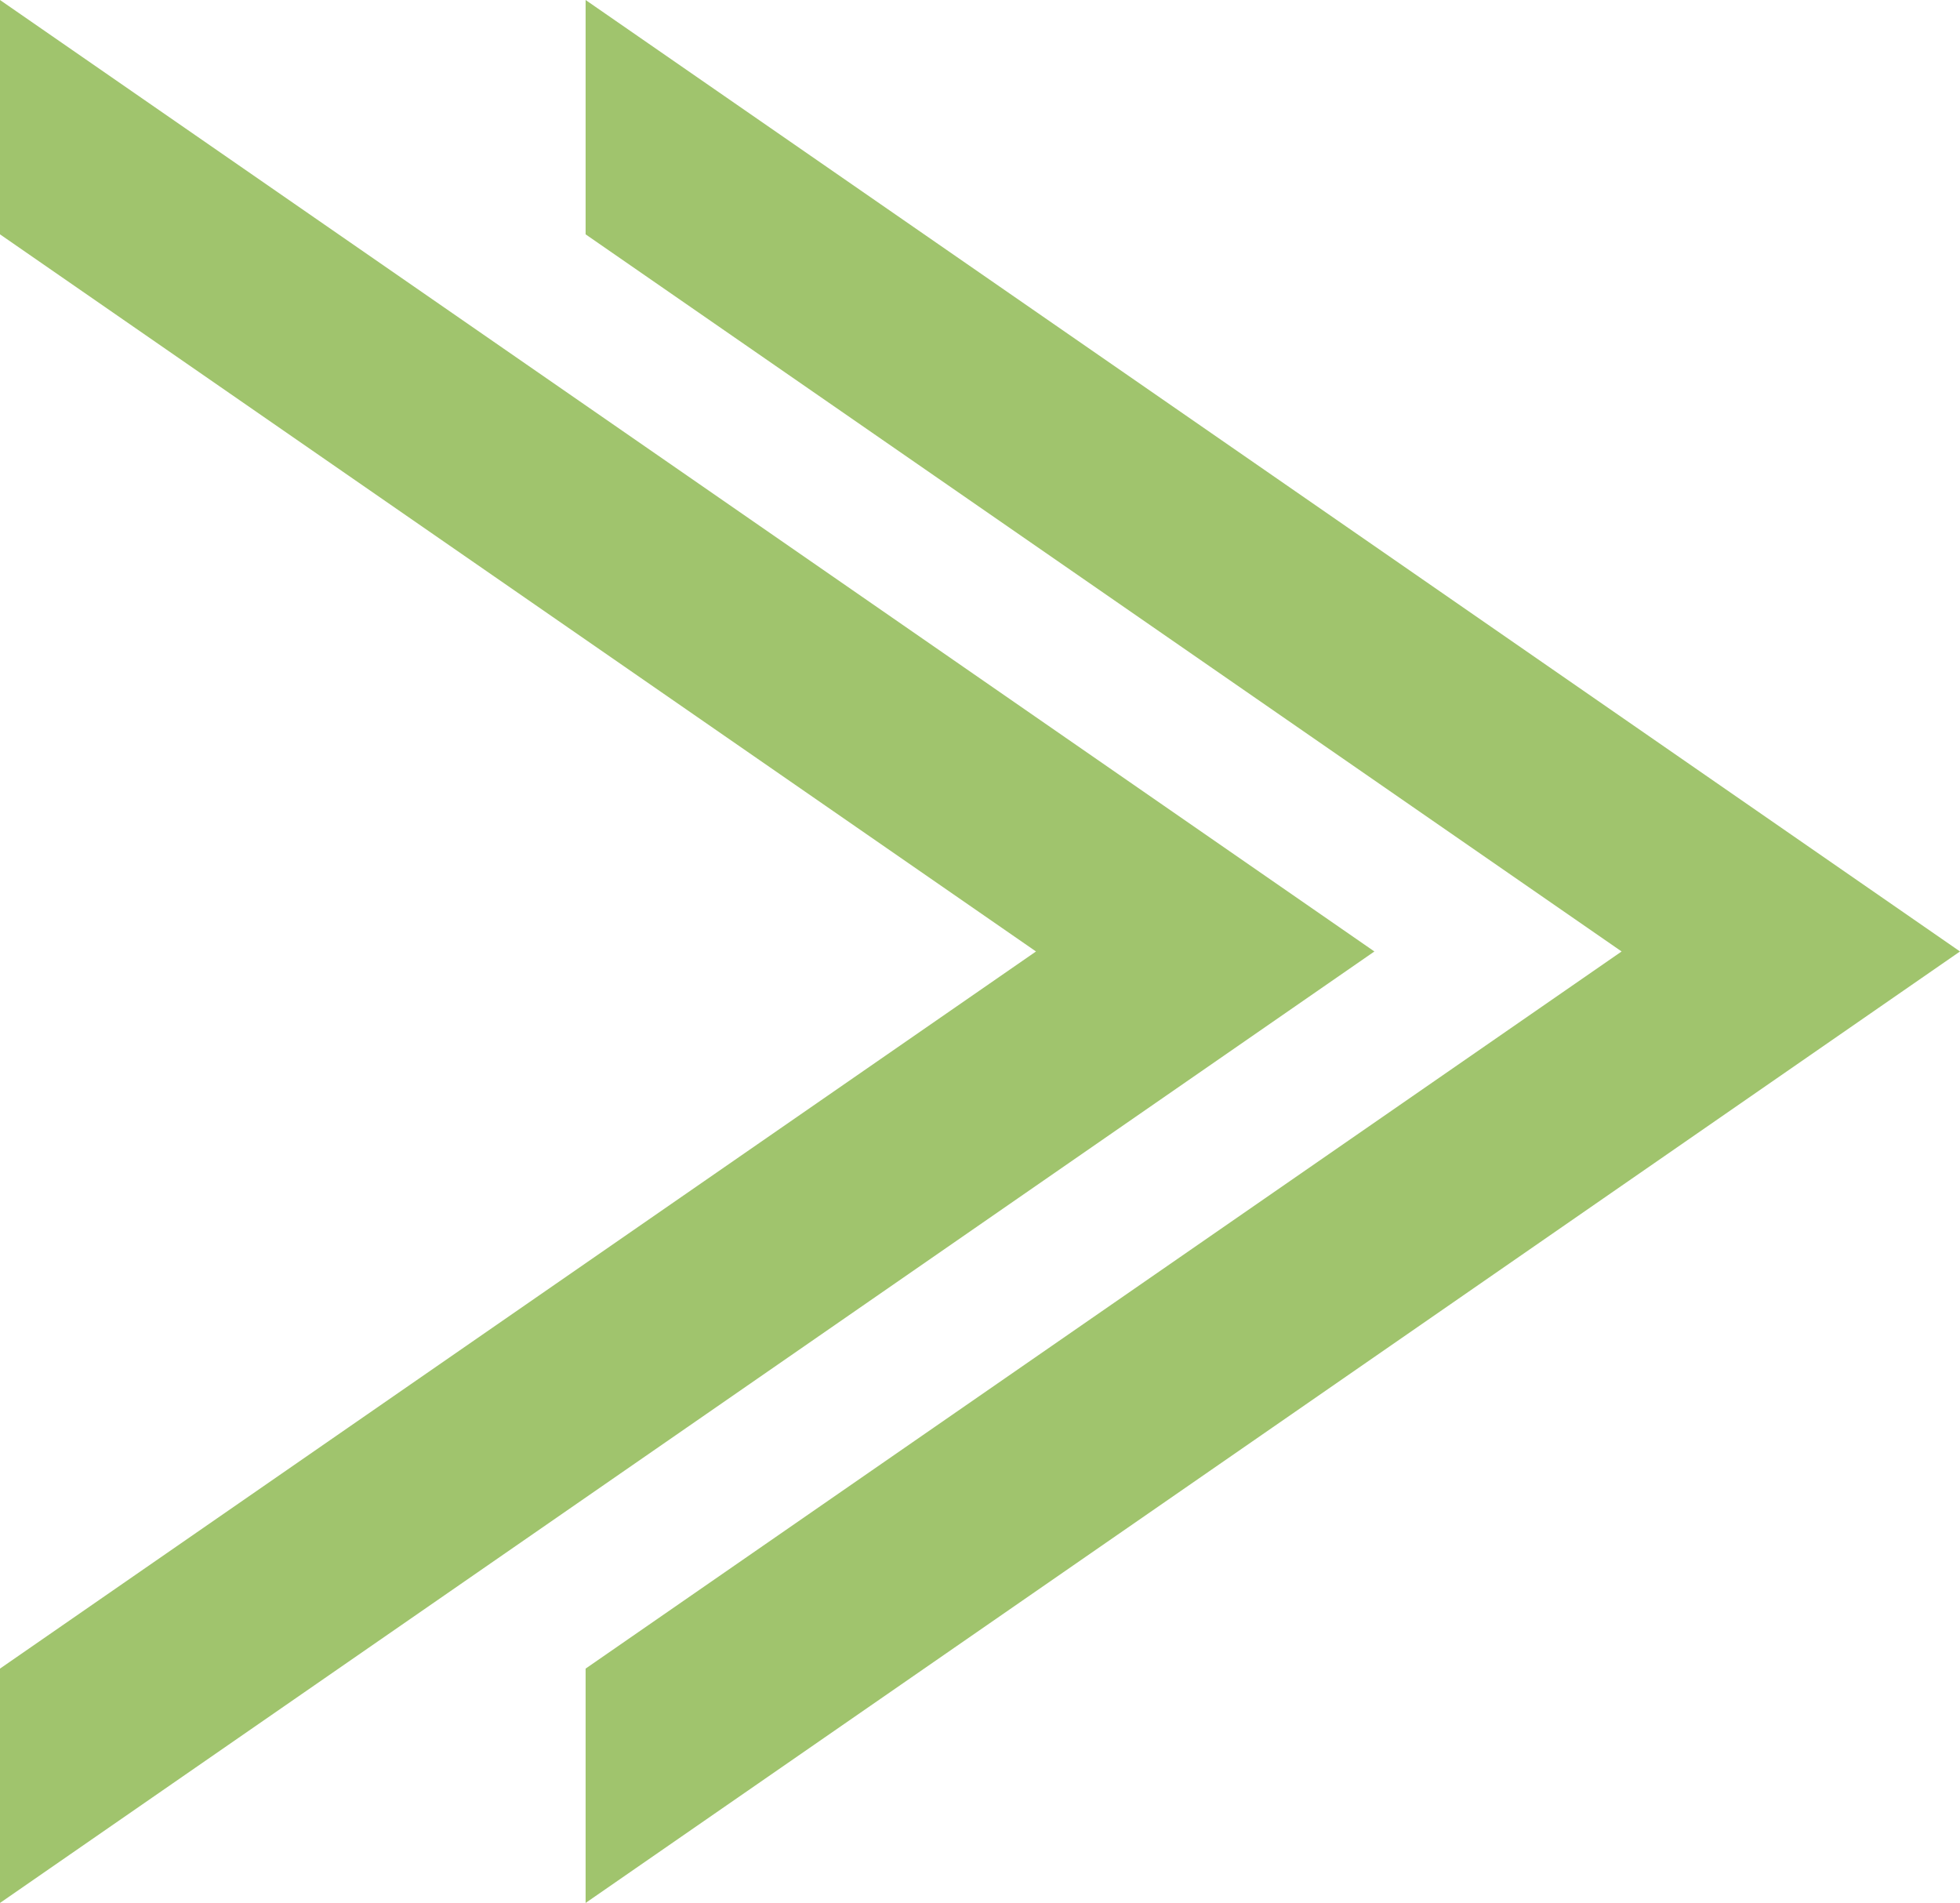 <?xml version="1.0" encoding="UTF-8"?>
<svg id="Layer_2" data-name="Layer 2" xmlns="http://www.w3.org/2000/svg" viewBox="0 0 113.93 110.6">
  <defs>
    <style>
      .cls-1 {
        fill: #a0c46d;
      }
    </style>
  </defs>
  <g id="Layer_1-2" data-name="Layer 1">
    <g>
      <polygon class="cls-1" points="39.95 27.65 0 0 0 13.62 20.27 27.65 60.22 55.3 20.27 82.95 0 96.98 0 110.6 39.95 82.95 79.89 55.3 39.95 27.65"/>
      <polygon class="cls-1" points="73.99 27.65 34.04 0 34.04 13.62 54.31 27.65 94.26 55.3 54.31 82.95 34.04 96.98 34.04 110.6 73.99 82.95 113.93 55.3 73.99 27.65"/>
    </g>
  </g>
</svg>